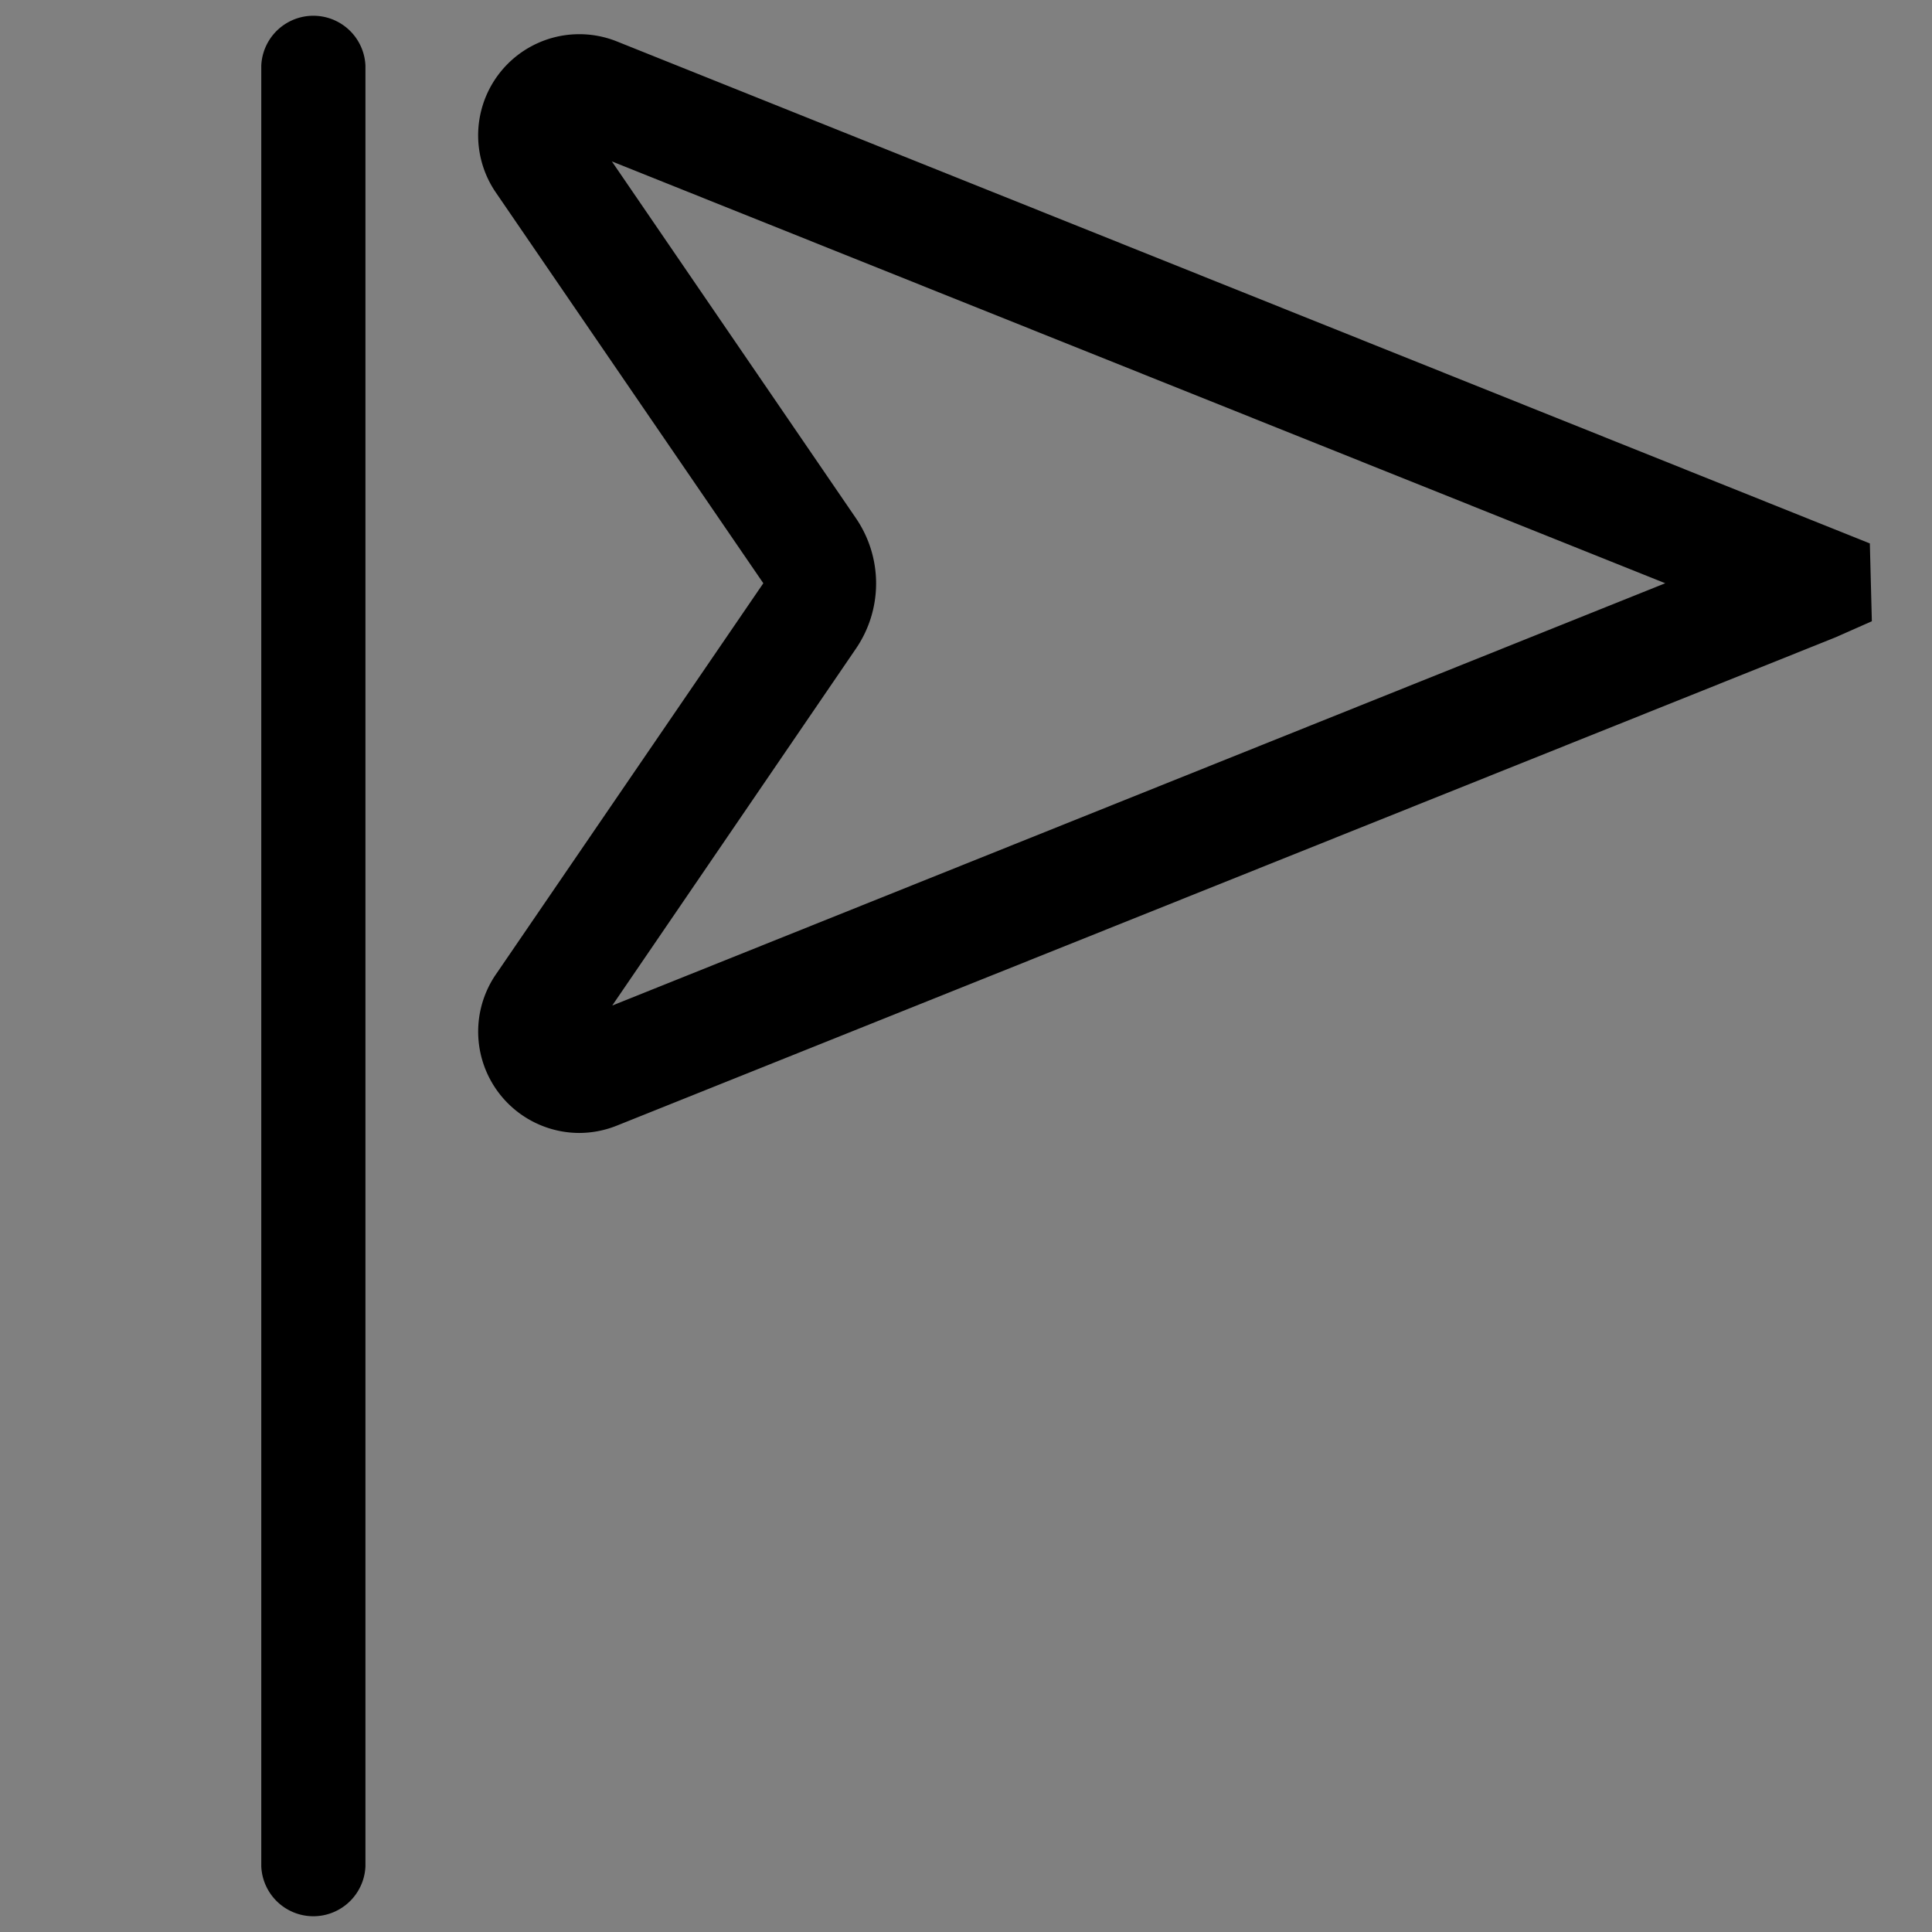 <svg xmlns="http://www.w3.org/2000/svg" viewBox="0 0 212 212"><rect x="0" y="0" width="212" height="212" fill="#808080" stroke="none"/><defs><style>.a{fill:none;}.b{fill:#fff;}</style></defs><rect class="a" width="212" height="212"/><path d="M40.1,7.21V204.79a5.72,5.72,0,0,1-11.43,0V7.21a5.72,5.72,0,0,1,11.43,0Z"/><path d="M205.18,59.63,67.7,4.55A11.1,11.1,0,0,0,54.4,21.11L83.76,64,54.58,106.68l-.18.26a11.12,11.12,0,0,0,9.14,17.38,11.16,11.16,0,0,0,4.16-.81L201.4,69.94l4-1.77Zm-138,50.71L93.9,71.21a12.68,12.68,0,0,0,0-14.38L67.14,17.71,182.73,64Z"/><path class="b" d="M65.5,114.51l-.71-.71h0l.71.71.71.7Zm0,0-.71-.71h0l.71.71.71.7Zm0,0-.71-.71h0l.71.71.71.7Zm0,0-.71-.71h0l.71.71.71.7Zm0,0-.71-.71h0l.71.71.71.7Z"/></svg>
